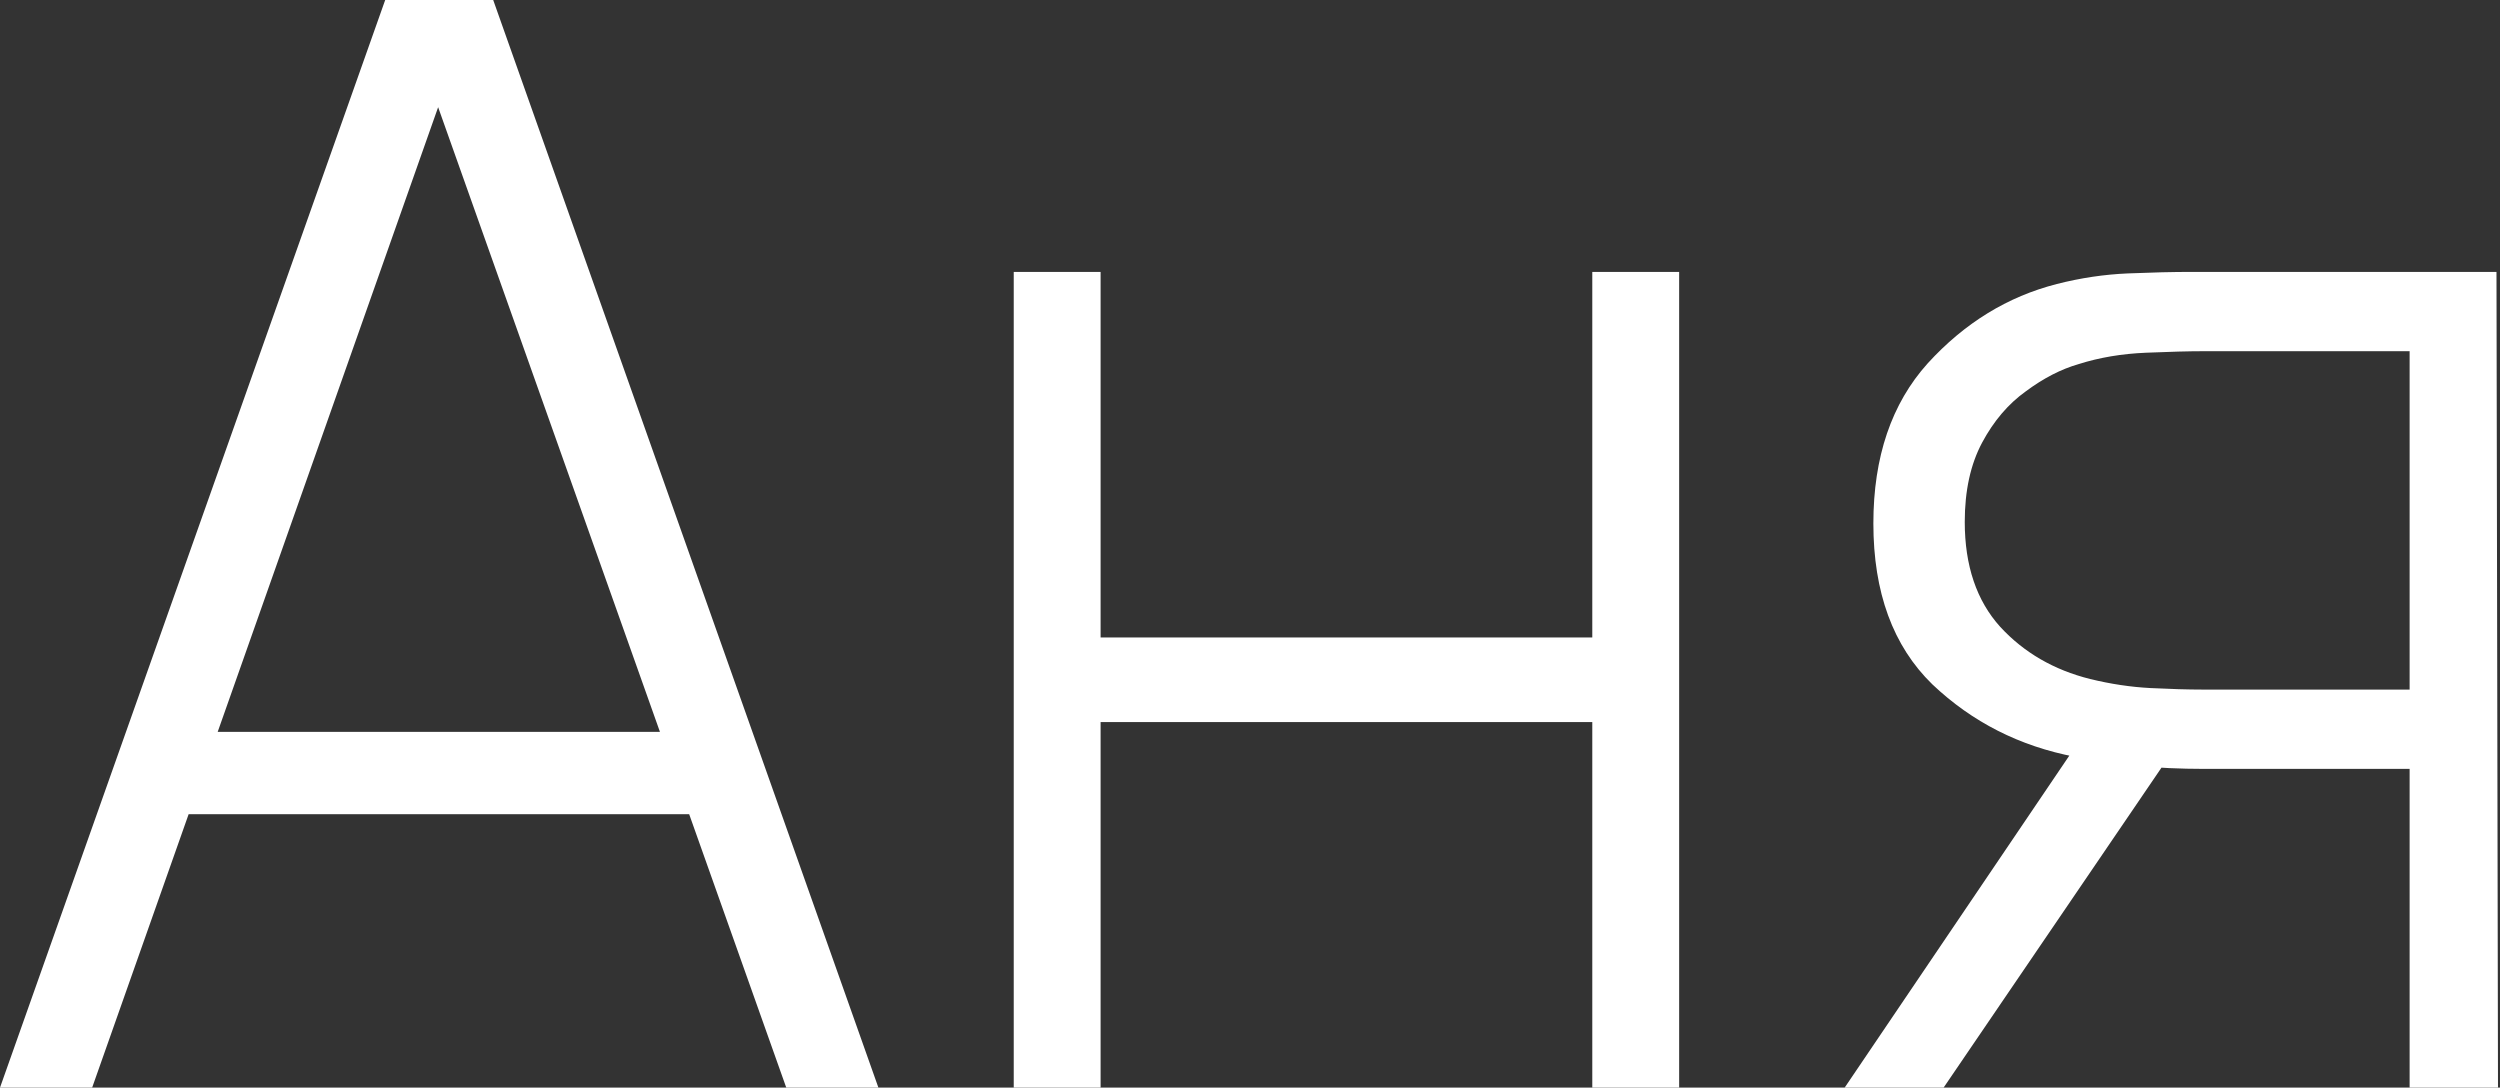 <?xml version="1.0" encoding="UTF-8"?> <svg xmlns="http://www.w3.org/2000/svg" width="331" height="144" viewBox="0 0 331 144" fill="none"><rect x="0" y="0" width="331" height="144" fill="#333333" stroke="none"/> <path d="M2.83122e-07 144L51 -5.72205e-06H65.3L116.3 144H104.1L55.1 6H60.9L12.2 144H2.83122e-07ZM21.1 107.8V96.9H95.1V107.8H21.1ZM134.219 144V36H145.719V84.4H210.819V36H222.319V144H210.819V95.6H145.719V144H134.219ZM319.034 144V101.8H291.734C288.734 101.8 285.768 101.667 282.834 101.4C279.968 101.067 277.268 100.667 274.734 100.2C267.401 98.8 261.101 95.6 255.834 90.6C250.634 85.533 248.034 78.433 248.034 69.3C248.034 60.5 250.434 53.433 255.234 48.1C260.101 42.767 265.801 39.267 272.334 37.6C275.468 36.8 278.601 36.333 281.734 36.2C284.934 36.067 287.734 36 290.134 36H330.534L330.734 144H319.034ZM244.234 144L275.834 97.3H289.134L257.334 144H244.234ZM291.634 91.3H319.034V46.5H291.634C289.834 46.5 287.334 46.567 284.134 46.7C280.934 46.833 277.968 47.333 275.234 48.2C272.901 48.867 270.568 50.067 268.234 51.8C265.901 53.467 263.968 55.733 262.434 58.6C260.901 61.467 260.134 64.967 260.134 69.1C260.134 74.9 261.701 79.533 264.834 83C267.968 86.4 271.934 88.7 276.734 89.9C279.468 90.567 282.134 90.967 284.734 91.1C287.401 91.233 289.701 91.3 291.634 91.3Z" fill="white"></path> </svg> 